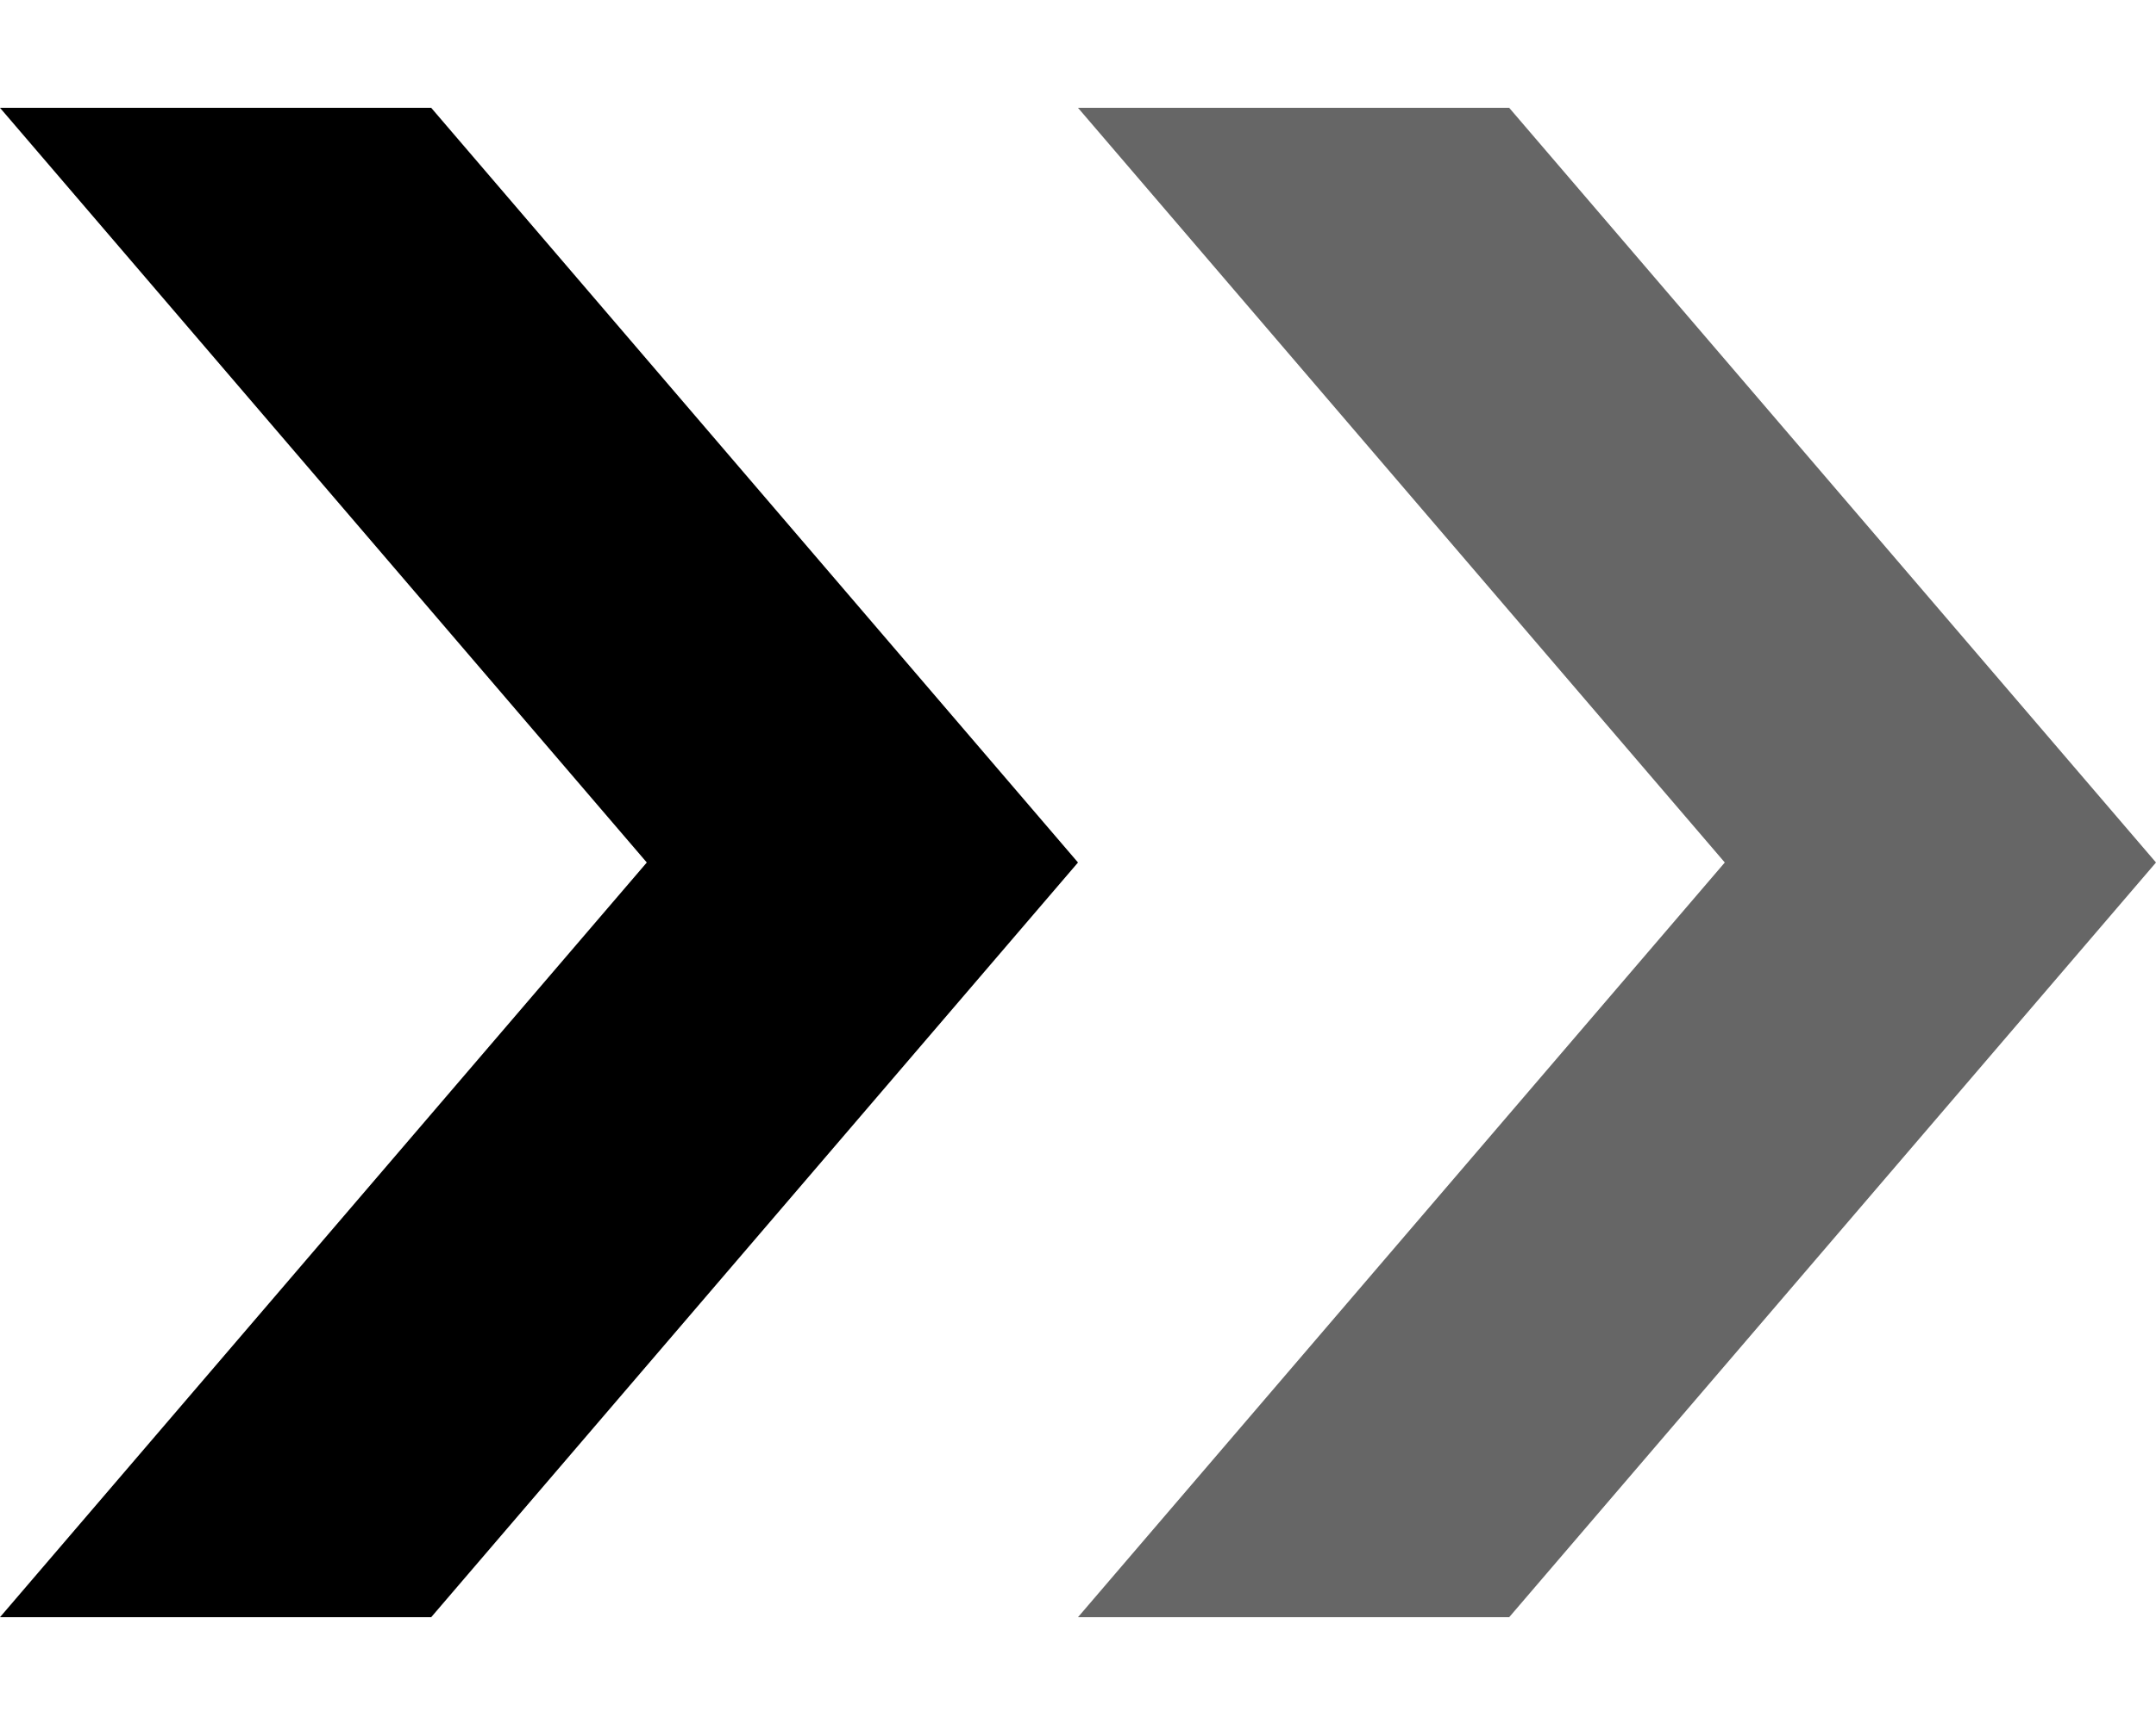 <svg width="10" height="8" viewBox="0 0 10 8" fill="none" xmlns="http://www.w3.org/2000/svg">
<path fill-rule="evenodd" clip-rule="evenodd" d="M0 0.5H2L5 4L2 7.5H0L3 4L0 0.5Z" fill="black"/>
<path fill-rule="evenodd" clip-rule="evenodd" d="M5 0.5H7L10 4L7 7.5H5L8 4L5 0.5Z" fill="black" fill-opacity="0.6"/>
</svg>
